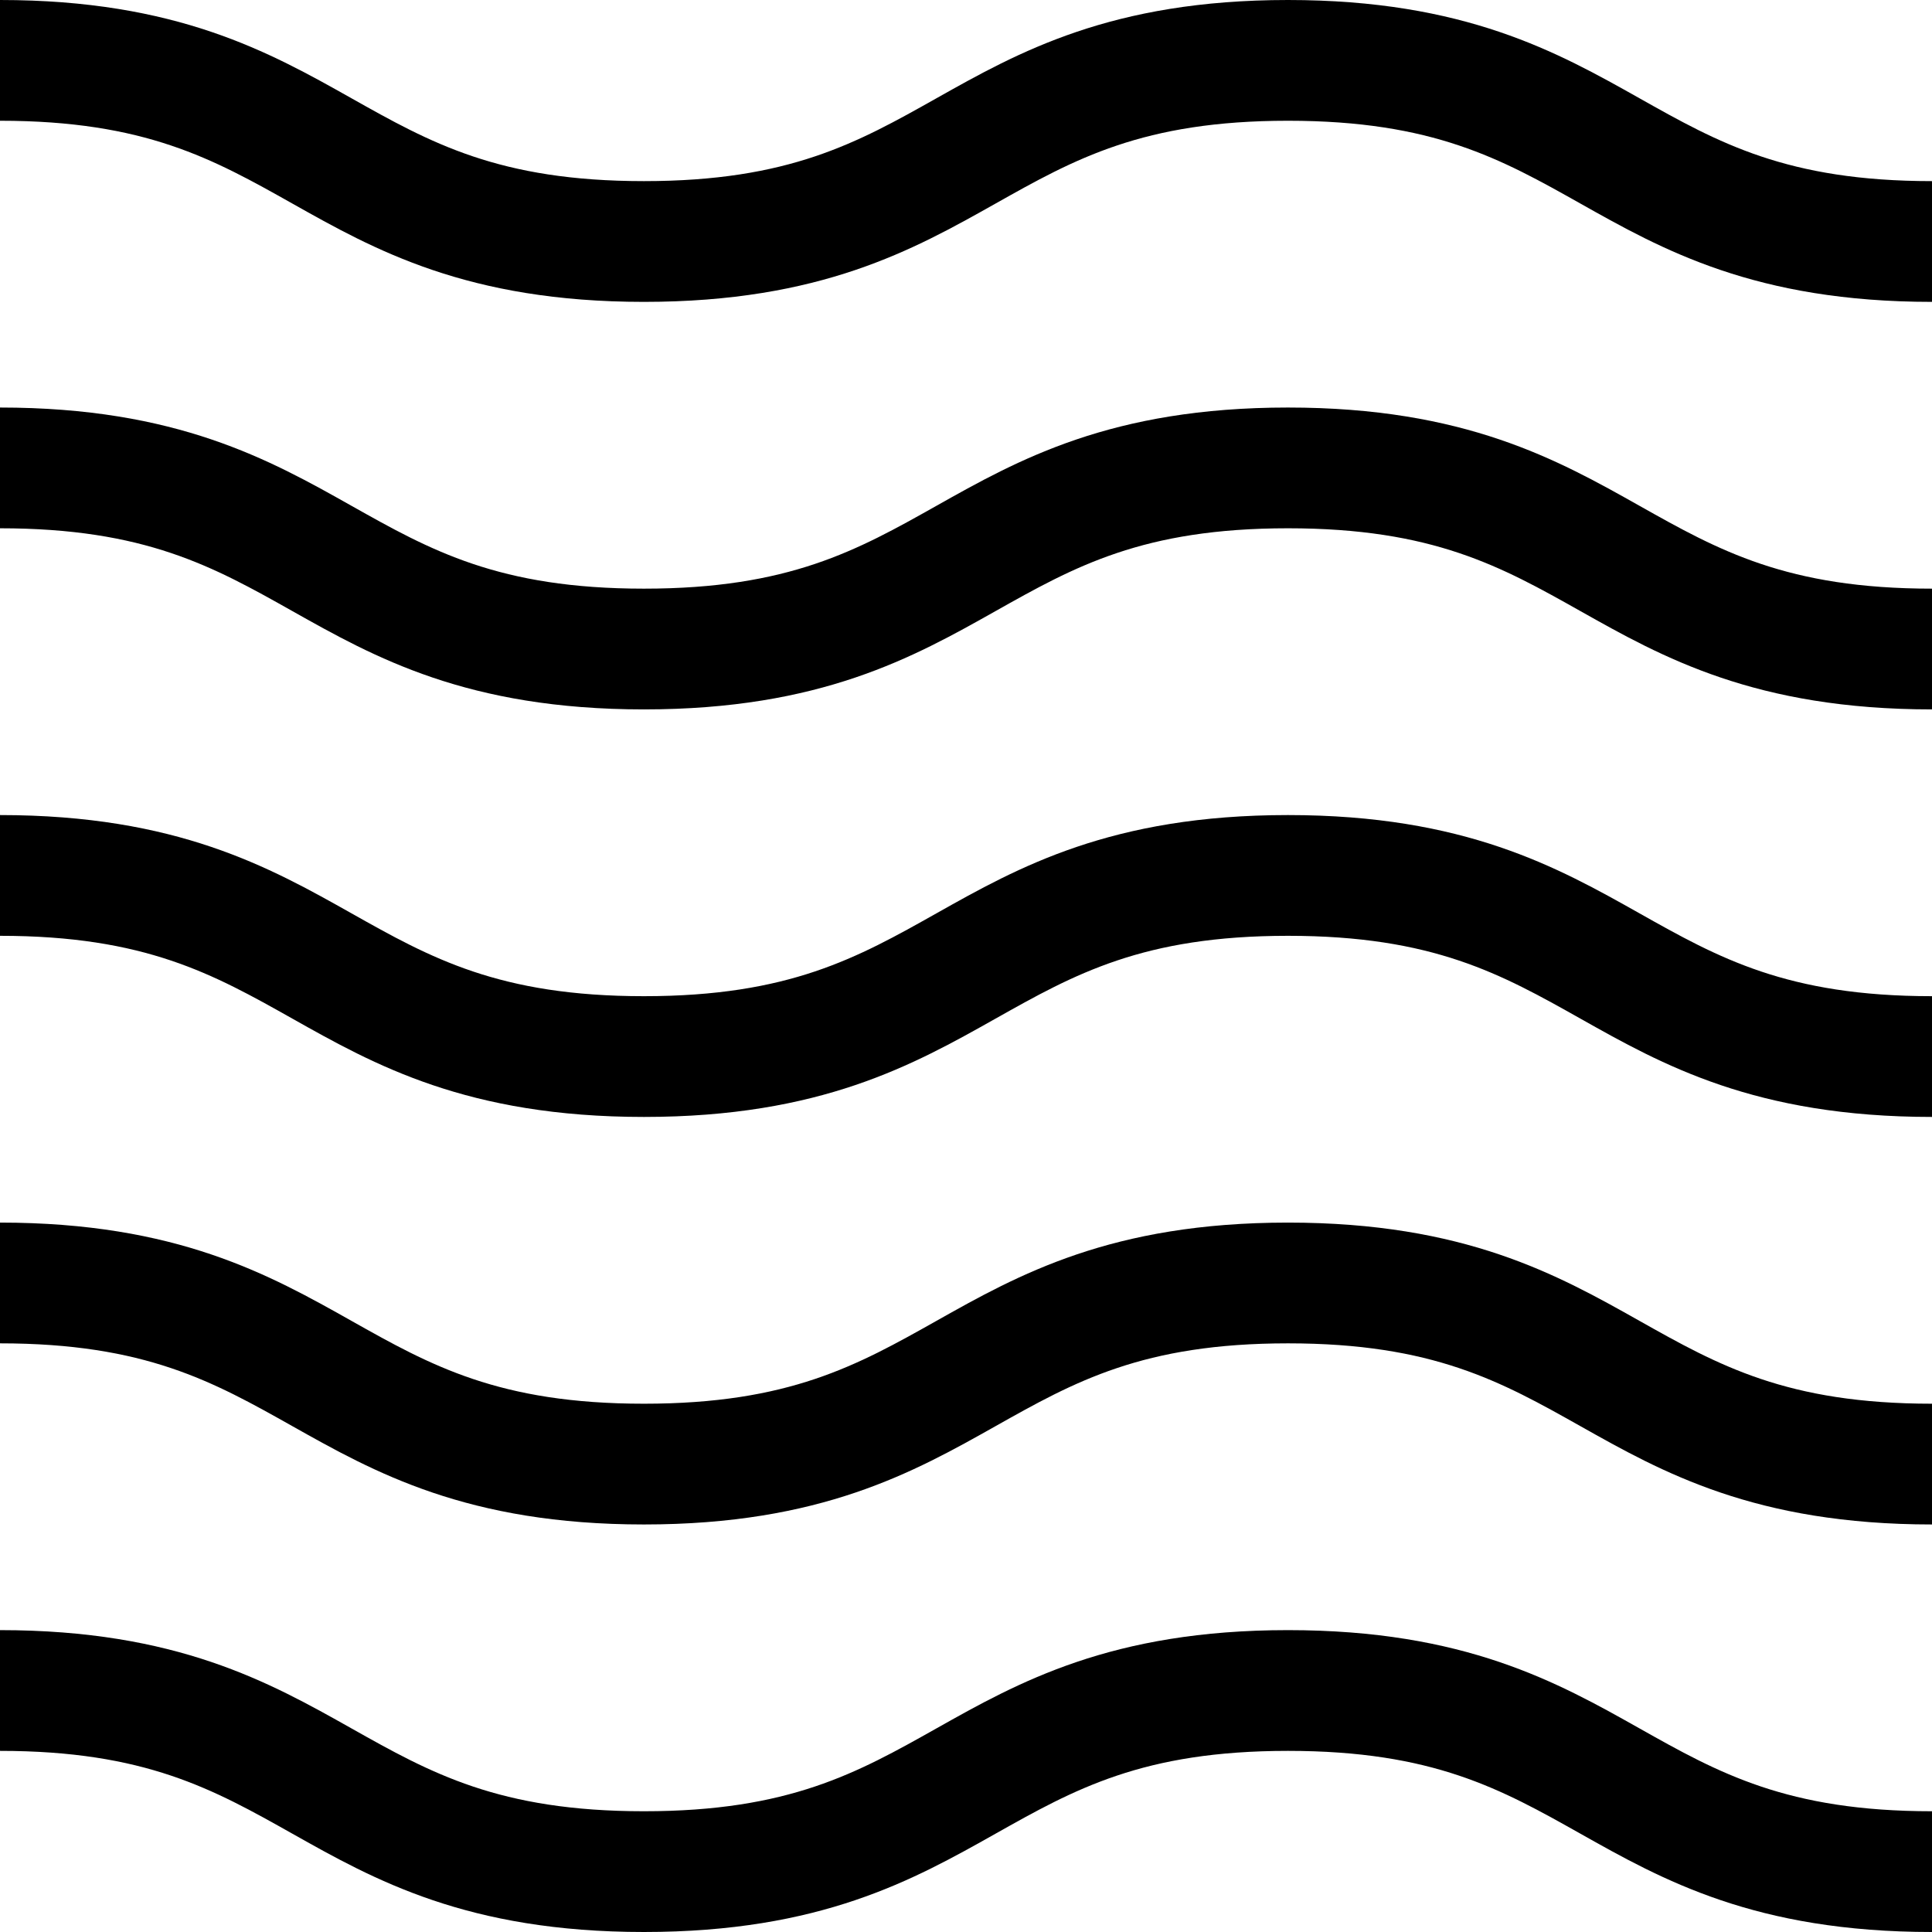 <?xml version="1.0" encoding="UTF-8"?> <svg xmlns="http://www.w3.org/2000/svg" version="1.1" id="icon-atmosphera-surf_svg__Layer_1" x="0" y="0" viewBox="0 0 64 64" xml:space="preserve"> <path d="M54.313 3.257C51.6 1.73 48.523 0 42.665 0c-5.857 0-8.933 1.73-11.647 3.257C28.401 4.729 26.141 6 21.331 6c-4.809 0-7.068-1.271-9.685-2.743C8.933 1.73 5.856 0 0 0v4c4.809 0 7.068 1.271 9.685 2.743C12.398 8.27 15.475 10 21.331 10c5.858 0 8.934-1.73 11.648-3.257C35.596 5.271 37.856 4 42.666 4s7.07 1.271 9.687 2.743C55.066 8.27 58.142 10 64 10V6c-4.81 0-7.07-1.271-9.687-2.743zM42.666 13.5c-5.858 0-8.934 1.73-11.648 3.257-2.617 1.472-4.877 2.743-9.687 2.743-4.809 0-7.068-1.271-9.685-2.743C8.933 15.23 5.856 13.5 0 13.5v4c4.809 0 7.068 1.271 9.685 2.743 2.713 1.527 5.79 3.257 11.646 3.257 5.858 0 8.934-1.73 11.648-3.257 2.617-1.472 4.877-2.743 9.687-2.743s7.07 1.271 9.687 2.743C55.066 21.77 58.142 23.5 64 23.5v-4c-4.81 0-7.07-1.271-9.687-2.743C51.6 15.23 48.523 13.5 42.665 13.5zM42.666 27c-5.858 0-8.934 1.73-11.648 3.257C28.401 31.729 26.141 33 21.331 33c-4.809 0-7.068-1.271-9.685-2.743C8.933 28.73 5.856 27 0 27v4c4.809 0 7.068 1.271 9.685 2.743C12.398 35.27 15.475 37 21.331 37c5.858 0 8.934-1.73 11.648-3.257C35.596 32.271 37.856 31 42.666 31s7.07 1.271 9.687 2.743C55.066 35.27 58.142 37 64 37v-4c-4.81 0-7.07-1.271-9.687-2.743C51.6 28.73 48.523 27 42.665 27zM42.666 40.5c-5.858 0-8.934 1.73-11.648 3.257-2.617 1.472-4.877 2.743-9.687 2.743-4.809 0-7.068-1.271-9.685-2.743C8.933 42.23 5.856 40.5 0 40.5v4c4.809 0 7.068 1.271 9.685 2.743 2.713 1.526 5.79 3.257 11.646 3.257 5.858 0 8.934-1.73 11.648-3.257 2.617-1.472 4.877-2.743 9.687-2.743s7.07 1.271 9.687 2.743C55.066 48.77 58.142 50.5 64 50.5v-4c-4.81 0-7.07-1.271-9.687-2.743C51.6 42.23 48.523 40.5 42.665 40.5zM42.666 54c-5.858 0-8.934 1.73-11.648 3.257C28.401 58.729 26.141 60 21.331 60c-4.809 0-7.068-1.271-9.685-2.743C8.933 55.73 5.856 54 0 54v4c4.809 0 7.068 1.271 9.685 2.743C12.398 62.27 15.475 64 21.331 64c5.858 0 8.934-1.73 11.648-3.257C35.596 59.271 37.856 58 42.666 58s7.07 1.271 9.687 2.743C55.066 62.27 58.142 64 64 64v-4c-4.81 0-7.07-1.271-9.687-2.743C51.6 55.73 48.523 54 42.665 54z"></path> </svg> 